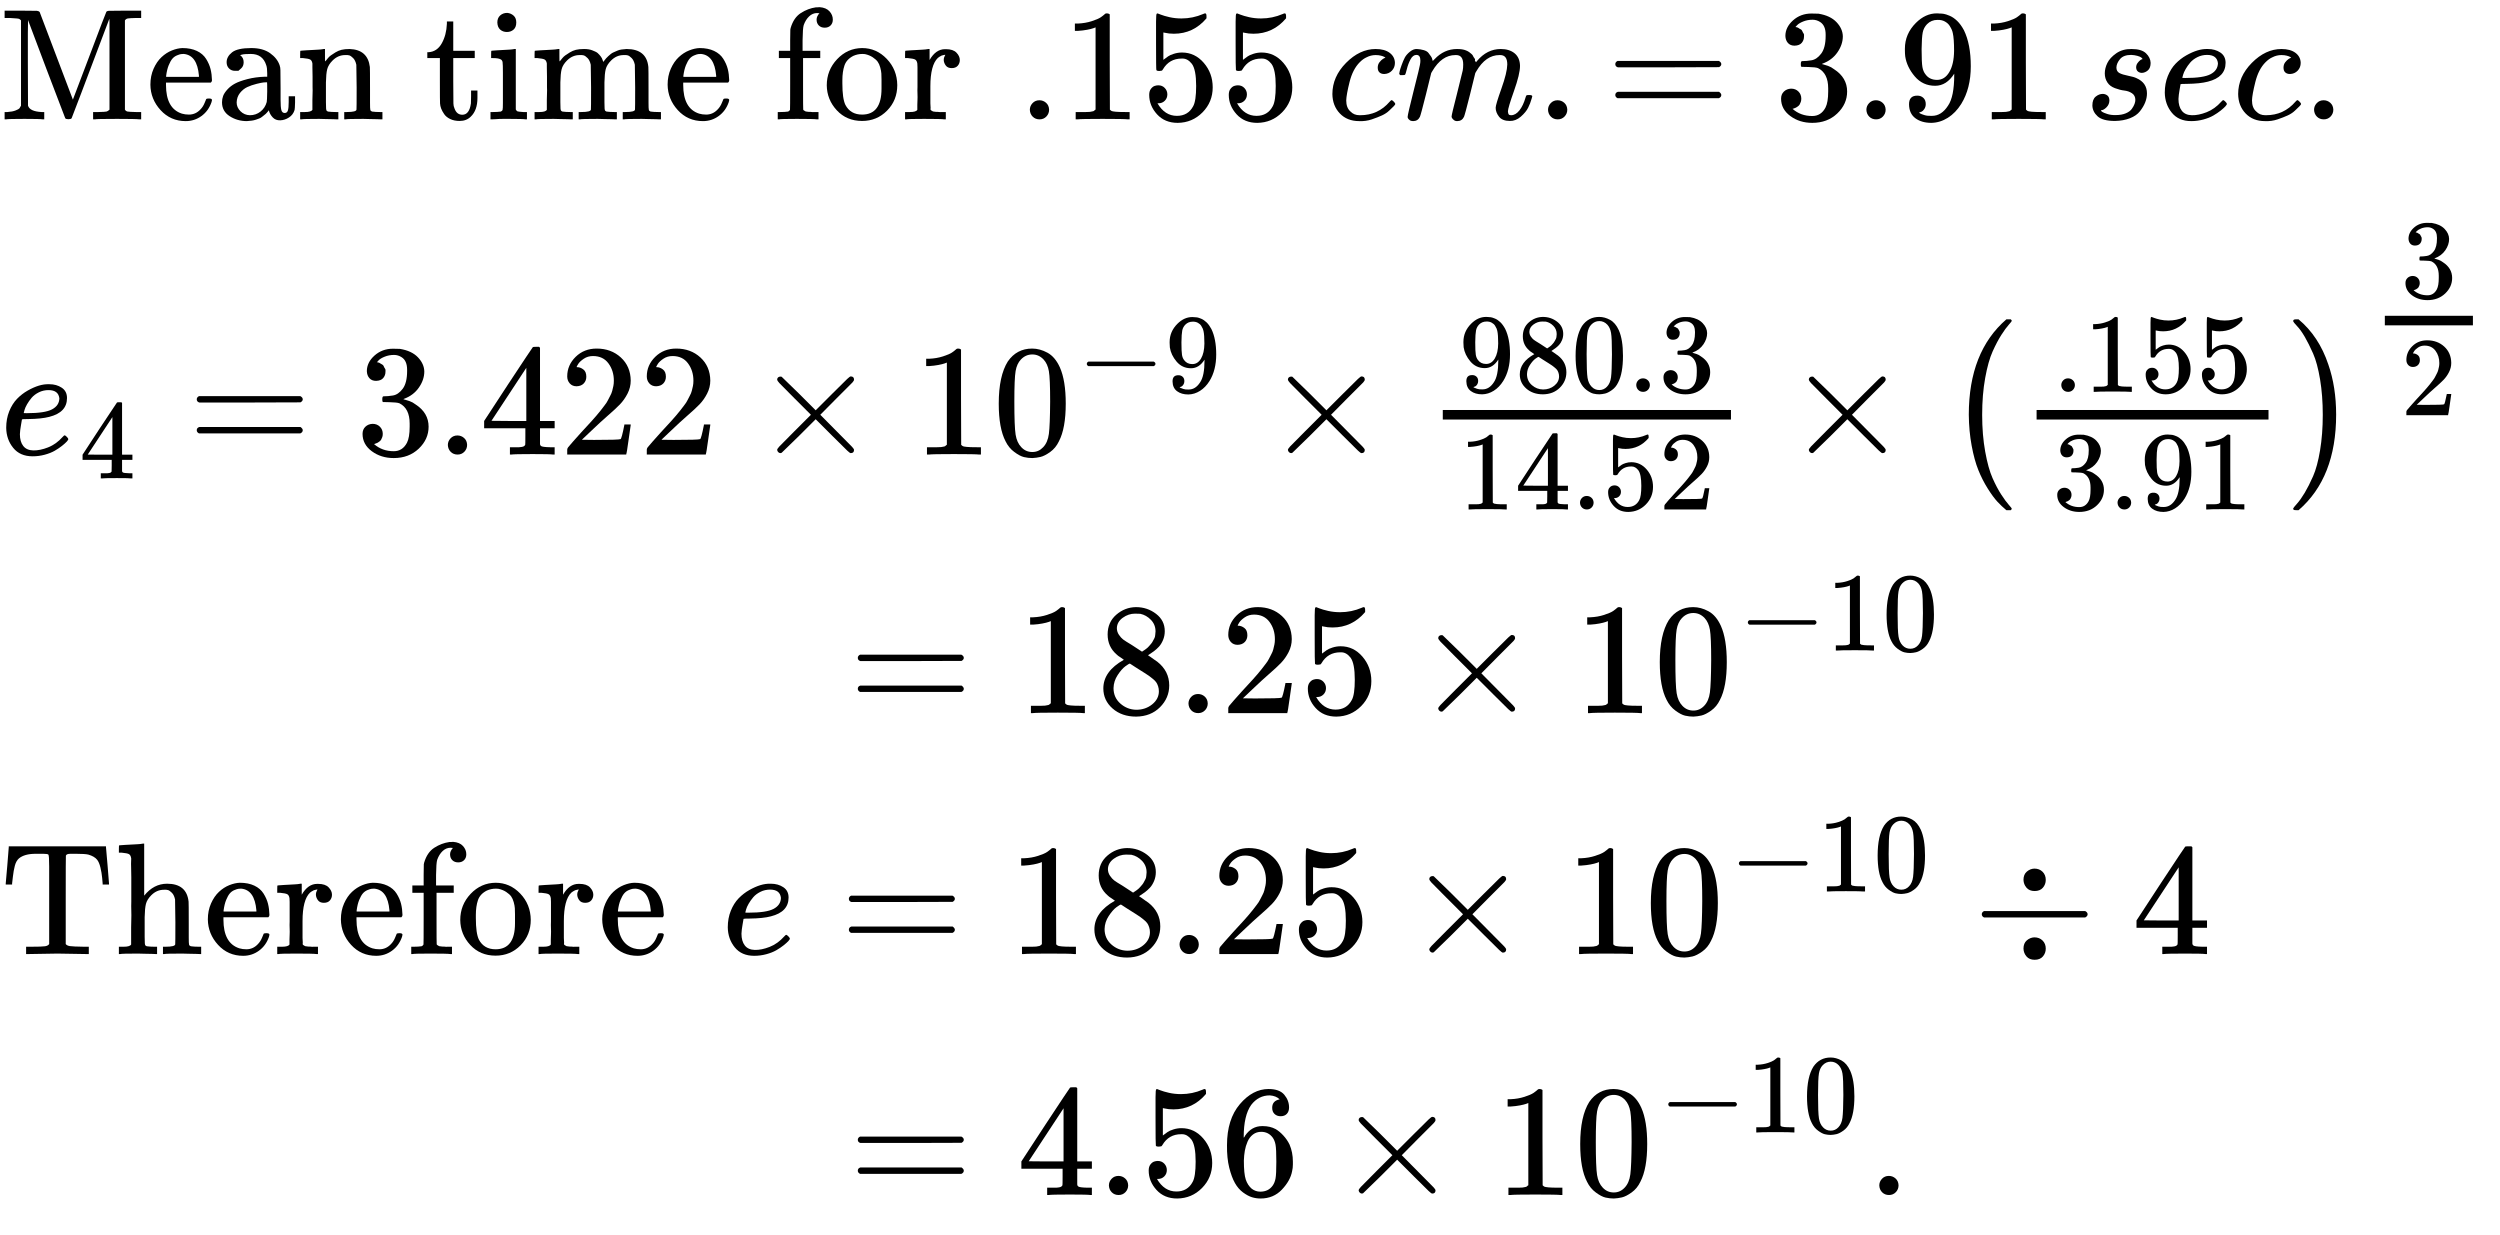 <svg version="1.1" style="vertical-align: -8.211ex;" xmlns="http://www.w3.org/2000/svg" width="15708.7px" height="7758.7px"   viewBox="0 -4129.4 15708.7 7758.7" xmlns:xlink="http://www.w3.org/1999/xlink"><defs><path id="MJX-20-TEX-N-4D" d="M132 622Q125 629 121 631T105 634T62 637H29V683H135Q221 683 232 682T249 675Q250 674 354 398L458 124L562 398Q666 674 668 675Q671 681 683 682T781 683H887V637H854Q814 636 803 634T785 622V61Q791 51 802 49T854 46H887V0H876Q855 3 736 3Q605 3 596 0H585V46H618Q660 47 669 49T688 61V347Q688 424 688 461T688 546T688 613L687 632Q454 14 450 7Q446 1 430 1T410 7Q409 9 292 316L176 624V606Q175 588 175 543T175 463T175 356L176 86Q187 50 261 46H278V0H269Q254 3 154 3Q52 3 37 0H29V46H46Q78 48 98 56T122 69T132 86V622Z"></path><path id="MJX-20-TEX-N-65" d="M28 218Q28 273 48 318T98 391T163 433T229 448Q282 448 320 430T378 380T406 316T415 245Q415 238 408 231H126V216Q126 68 226 36Q246 30 270 30Q312 30 342 62Q359 79 369 104L379 128Q382 131 395 131H398Q415 131 415 121Q415 117 412 108Q393 53 349 21T250 -11Q155 -11 92 58T28 218ZM333 275Q322 403 238 411H236Q228 411 220 410T195 402T166 381T143 340T127 274V267H333V275Z"></path><path id="MJX-20-TEX-N-61" d="M137 305T115 305T78 320T63 359Q63 394 97 421T218 448Q291 448 336 416T396 340Q401 326 401 309T402 194V124Q402 76 407 58T428 40Q443 40 448 56T453 109V145H493V106Q492 66 490 59Q481 29 455 12T400 -6T353 12T329 54V58L327 55Q325 52 322 49T314 40T302 29T287 17T269 6T247 -2T221 -8T190 -11Q130 -11 82 20T34 107Q34 128 41 147T68 188T116 225T194 253T304 268H318V290Q318 324 312 340Q290 411 215 411Q197 411 181 410T156 406T148 403Q170 388 170 359Q170 334 154 320ZM126 106Q126 75 150 51T209 26Q247 26 276 49T315 109Q317 116 318 175Q318 233 317 233Q309 233 296 232T251 223T193 203T147 166T126 106Z"></path><path id="MJX-20-TEX-N-6E" d="M41 46H55Q94 46 102 60V68Q102 77 102 91T102 122T103 161T103 203Q103 234 103 269T102 328V351Q99 370 88 376T43 385H25V408Q25 431 27 431L37 432Q47 433 65 434T102 436Q119 437 138 438T167 441T178 442H181V402Q181 364 182 364T187 369T199 384T218 402T247 421T285 437Q305 442 336 442Q450 438 463 329Q464 322 464 190V104Q464 66 466 59T477 49Q498 46 526 46H542V0H534L510 1Q487 2 460 2T422 3Q319 3 310 0H302V46H318Q379 46 379 62Q380 64 380 200Q379 335 378 343Q372 371 358 385T334 402T308 404Q263 404 229 370Q202 343 195 315T187 232V168V108Q187 78 188 68T191 55T200 49Q221 46 249 46H265V0H257L234 1Q210 2 183 2T145 3Q42 3 33 0H25V46H41Z"></path><path id="MJX-20-TEX-N-20" d=""></path><path id="MJX-20-TEX-N-74" d="M27 422Q80 426 109 478T141 600V615H181V431H316V385H181V241Q182 116 182 100T189 68Q203 29 238 29Q282 29 292 100Q293 108 293 146V181H333V146V134Q333 57 291 17Q264 -10 221 -10Q187 -10 162 2T124 33T105 68T98 100Q97 107 97 248V385H18V422H27Z"></path><path id="MJX-20-TEX-N-69" d="M69 609Q69 637 87 653T131 669Q154 667 171 652T188 609Q188 579 171 564T129 549Q104 549 87 564T69 609ZM247 0Q232 3 143 3Q132 3 106 3T56 1L34 0H26V46H42Q70 46 91 49Q100 53 102 60T104 102V205V293Q104 345 102 359T88 378Q74 385 41 385H30V408Q30 431 32 431L42 432Q52 433 70 434T106 436Q123 437 142 438T171 441T182 442H185V62Q190 52 197 50T232 46H255V0H247Z"></path><path id="MJX-20-TEX-N-6D" d="M41 46H55Q94 46 102 60V68Q102 77 102 91T102 122T103 161T103 203Q103 234 103 269T102 328V351Q99 370 88 376T43 385H25V408Q25 431 27 431L37 432Q47 433 65 434T102 436Q119 437 138 438T167 441T178 442H181V402Q181 364 182 364T187 369T199 384T218 402T247 421T285 437Q305 442 336 442Q351 442 364 440T387 434T406 426T421 417T432 406T441 395T448 384T452 374T455 366L457 361L460 365Q463 369 466 373T475 384T488 397T503 410T523 422T546 432T572 439T603 442Q729 442 740 329Q741 322 741 190V104Q741 66 743 59T754 49Q775 46 803 46H819V0H811L788 1Q764 2 737 2T699 3Q596 3 587 0H579V46H595Q656 46 656 62Q657 64 657 200Q656 335 655 343Q649 371 635 385T611 402T585 404Q540 404 506 370Q479 343 472 315T464 232V168V108Q464 78 465 68T468 55T477 49Q498 46 526 46H542V0H534L510 1Q487 2 460 2T422 3Q319 3 310 0H302V46H318Q379 46 379 62Q380 64 380 200Q379 335 378 343Q372 371 358 385T334 402T308 404Q263 404 229 370Q202 343 195 315T187 232V168V108Q187 78 188 68T191 55T200 49Q221 46 249 46H265V0H257L234 1Q210 2 183 2T145 3Q42 3 33 0H25V46H41Z"></path><path id="MJX-20-TEX-N-66" d="M273 0Q255 3 146 3Q43 3 34 0H26V46H42Q70 46 91 49Q99 52 103 60Q104 62 104 224V385H33V431H104V497L105 564L107 574Q126 639 171 668T266 704Q267 704 275 704T289 705Q330 702 351 679T372 627Q372 604 358 590T321 576T284 590T270 627Q270 647 288 667H284Q280 668 273 668Q245 668 223 647T189 592Q183 572 182 497V431H293V385H185V225Q185 63 186 61T189 57T194 54T199 51T206 49T213 48T222 47T231 47T241 46T251 46H282V0H273Z"></path><path id="MJX-20-TEX-N-6F" d="M28 214Q28 309 93 378T250 448Q340 448 405 380T471 215Q471 120 407 55T250 -10Q153 -10 91 57T28 214ZM250 30Q372 30 372 193V225V250Q372 272 371 288T364 326T348 362T317 390T268 410Q263 411 252 411Q222 411 195 399Q152 377 139 338T126 246V226Q126 130 145 91Q177 30 250 30Z"></path><path id="MJX-20-TEX-N-72" d="M36 46H50Q89 46 97 60V68Q97 77 97 91T98 122T98 161T98 203Q98 234 98 269T98 328L97 351Q94 370 83 376T38 385H20V408Q20 431 22 431L32 432Q42 433 60 434T96 436Q112 437 131 438T160 441T171 442H174V373Q213 441 271 441H277Q322 441 343 419T364 373Q364 352 351 337T313 322Q288 322 276 338T263 372Q263 381 265 388T270 400T273 405Q271 407 250 401Q234 393 226 386Q179 341 179 207V154Q179 141 179 127T179 101T180 81T180 66V61Q181 59 183 57T188 54T193 51T200 49T207 48T216 47T225 47T235 46T245 46H276V0H267Q249 3 140 3Q37 3 28 0H20V46H36Z"></path><path id="MJX-20-TEX-N-2E" d="M78 60Q78 84 95 102T138 120Q162 120 180 104T199 61Q199 36 182 18T139 0T96 17T78 60Z"></path><path id="MJX-20-TEX-N-31" d="M213 578L200 573Q186 568 160 563T102 556H83V602H102Q149 604 189 617T245 641T273 663Q275 666 285 666Q294 666 302 660V361L303 61Q310 54 315 52T339 48T401 46H427V0H416Q395 3 257 3Q121 3 100 0H88V46H114Q136 46 152 46T177 47T193 50T201 52T207 57T213 61V578Z"></path><path id="MJX-20-TEX-N-35" d="M164 157Q164 133 148 117T109 101H102Q148 22 224 22Q294 22 326 82Q345 115 345 210Q345 313 318 349Q292 382 260 382H254Q176 382 136 314Q132 307 129 306T114 304Q97 304 95 310Q93 314 93 485V614Q93 664 98 664Q100 666 102 666Q103 666 123 658T178 642T253 634Q324 634 389 662Q397 666 402 666Q410 666 410 648V635Q328 538 205 538Q174 538 149 544L139 546V374Q158 388 169 396T205 412T256 420Q337 420 393 355T449 201Q449 109 385 44T229 -22Q148 -22 99 32T50 154Q50 178 61 192T84 210T107 214Q132 214 148 197T164 157Z"></path><path id="MJX-20-TEX-I-1D450" d="M34 159Q34 268 120 355T306 442Q362 442 394 418T427 355Q427 326 408 306T360 285Q341 285 330 295T319 325T330 359T352 380T366 386H367Q367 388 361 392T340 400T306 404Q276 404 249 390Q228 381 206 359Q162 315 142 235T121 119Q121 73 147 50Q169 26 205 26H209Q321 26 394 111Q403 121 406 121Q410 121 419 112T429 98T420 83T391 55T346 25T282 0T202 -11Q127 -11 81 37T34 159Z"></path><path id="MJX-20-TEX-I-1D45A" d="M21 287Q22 293 24 303T36 341T56 388T88 425T132 442T175 435T205 417T221 395T229 376L231 369Q231 367 232 367L243 378Q303 442 384 442Q401 442 415 440T441 433T460 423T475 411T485 398T493 385T497 373T500 364T502 357L510 367Q573 442 659 442Q713 442 746 415T780 336Q780 285 742 178T704 50Q705 36 709 31T724 26Q752 26 776 56T815 138Q818 149 821 151T837 153Q857 153 857 145Q857 144 853 130Q845 101 831 73T785 17T716 -10Q669 -10 648 17T627 73Q627 92 663 193T700 345Q700 404 656 404H651Q565 404 506 303L499 291L466 157Q433 26 428 16Q415 -11 385 -11Q372 -11 364 -4T353 8T350 18Q350 29 384 161L420 307Q423 322 423 345Q423 404 379 404H374Q288 404 229 303L222 291L189 157Q156 26 151 16Q138 -11 108 -11Q95 -11 87 -5T76 7T74 17Q74 30 112 181Q151 335 151 342Q154 357 154 369Q154 405 129 405Q107 405 92 377T69 316T57 280Q55 278 41 278H27Q21 284 21 287Z"></path><path id="MJX-20-TEX-N-3D" d="M56 347Q56 360 70 367H707Q722 359 722 347Q722 336 708 328L390 327H72Q56 332 56 347ZM56 153Q56 168 72 173H708Q722 163 722 153Q722 140 707 133H70Q56 140 56 153Z"></path><path id="MJX-20-TEX-N-33" d="M127 463Q100 463 85 480T69 524Q69 579 117 622T233 665Q268 665 277 664Q351 652 390 611T430 522Q430 470 396 421T302 350L299 348Q299 347 308 345T337 336T375 315Q457 262 457 175Q457 96 395 37T238 -22Q158 -22 100 21T42 130Q42 158 60 175T105 193Q133 193 151 175T169 130Q169 119 166 110T159 94T148 82T136 74T126 70T118 67L114 66Q165 21 238 21Q293 21 321 74Q338 107 338 175V195Q338 290 274 322Q259 328 213 329L171 330L168 332Q166 335 166 348Q166 366 174 366Q202 366 232 371Q266 376 294 413T322 525V533Q322 590 287 612Q265 626 240 626Q208 626 181 615T143 592T132 580H135Q138 579 143 578T153 573T165 566T175 555T183 540T186 520Q186 498 172 481T127 463Z"></path><path id="MJX-20-TEX-N-39" d="M352 287Q304 211 232 211Q154 211 104 270T44 396Q42 412 42 436V444Q42 537 111 606Q171 666 243 666Q245 666 249 666T257 665H261Q273 665 286 663T323 651T370 619T413 560Q456 472 456 334Q456 194 396 97Q361 41 312 10T208 -22Q147 -22 108 7T68 93T121 149Q143 149 158 135T173 96Q173 78 164 65T148 49T135 44L131 43Q131 41 138 37T164 27T206 22H212Q272 22 313 86Q352 142 352 280V287ZM244 248Q292 248 321 297T351 430Q351 508 343 542Q341 552 337 562T323 588T293 615T246 625Q208 625 181 598Q160 576 154 546T147 441Q147 358 152 329T172 282Q197 248 244 248Z"></path><path id="MJX-20-TEX-I-1D460" d="M131 289Q131 321 147 354T203 415T300 442Q362 442 390 415T419 355Q419 323 402 308T364 292Q351 292 340 300T328 326Q328 342 337 354T354 372T367 378Q368 378 368 379Q368 382 361 388T336 399T297 405Q249 405 227 379T204 326Q204 301 223 291T278 274T330 259Q396 230 396 163Q396 135 385 107T352 51T289 7T195 -10Q118 -10 86 19T53 87Q53 126 74 143T118 160Q133 160 146 151T160 120Q160 94 142 76T111 58Q109 57 108 57T107 55Q108 52 115 47T146 34T201 27Q237 27 263 38T301 66T318 97T323 122Q323 150 302 164T254 181T195 196T148 231Q131 256 131 289Z"></path><path id="MJX-20-TEX-I-1D452" d="M39 168Q39 225 58 272T107 350T174 402T244 433T307 442H310Q355 442 388 420T421 355Q421 265 310 237Q261 224 176 223Q139 223 138 221Q138 219 132 186T125 128Q125 81 146 54T209 26T302 45T394 111Q403 121 406 121Q410 121 419 112T429 98T420 82T390 55T344 24T281 -1T205 -11Q126 -11 83 42T39 168ZM373 353Q367 405 305 405Q272 405 244 391T199 357T170 316T154 280T149 261Q149 260 169 260Q282 260 327 284T373 353Z"></path><path id="MJX-20-TEX-N-34" d="M462 0Q444 3 333 3Q217 3 199 0H190V46H221Q241 46 248 46T265 48T279 53T286 61Q287 63 287 115V165H28V211L179 442Q332 674 334 675Q336 677 355 677H373L379 671V211H471V165H379V114Q379 73 379 66T385 54Q393 47 442 46H471V0H462ZM293 211V545L74 212L183 211H293Z"></path><path id="MJX-20-TEX-N-32" d="M109 429Q82 429 66 447T50 491Q50 562 103 614T235 666Q326 666 387 610T449 465Q449 422 429 383T381 315T301 241Q265 210 201 149L142 93L218 92Q375 92 385 97Q392 99 409 186V189H449V186Q448 183 436 95T421 3V0H50V19V31Q50 38 56 46T86 81Q115 113 136 137Q145 147 170 174T204 211T233 244T261 278T284 308T305 340T320 369T333 401T340 431T343 464Q343 527 309 573T212 619Q179 619 154 602T119 569T109 550Q109 549 114 549Q132 549 151 535T170 489Q170 464 154 447T109 429Z"></path><path id="MJX-20-TEX-N-D7" d="M630 29Q630 9 609 9Q604 9 587 25T493 118L389 222L284 117Q178 13 175 11Q171 9 168 9Q160 9 154 15T147 29Q147 36 161 51T255 146L359 250L255 354Q174 435 161 449T147 471Q147 480 153 485T168 490Q173 490 175 489Q178 487 284 383L389 278L493 382Q570 459 587 475T609 491Q630 491 630 471Q630 464 620 453T522 355L418 250L522 145Q606 61 618 48T630 29Z"></path><path id="MJX-20-TEX-N-30" d="M96 585Q152 666 249 666Q297 666 345 640T423 548Q460 465 460 320Q460 165 417 83Q397 41 362 16T301 -15T250 -22Q224 -22 198 -16T137 16T82 83Q39 165 39 320Q39 494 96 585ZM321 597Q291 629 250 629Q208 629 178 597Q153 571 145 525T137 333Q137 175 145 125T181 46Q209 16 250 16Q290 16 318 46Q347 76 354 130T362 333Q362 478 354 524T321 597Z"></path><path id="MJX-20-TEX-N-2212" d="M84 237T84 250T98 270H679Q694 262 694 250T679 230H98Q84 237 84 250Z"></path><path id="MJX-20-TEX-N-38" d="M70 417T70 494T124 618T248 666Q319 666 374 624T429 515Q429 485 418 459T392 417T361 389T335 371T324 363L338 354Q352 344 366 334T382 323Q457 264 457 174Q457 95 399 37T249 -22Q159 -22 101 29T43 155Q43 263 172 335L154 348Q133 361 127 368Q70 417 70 494ZM286 386L292 390Q298 394 301 396T311 403T323 413T334 425T345 438T355 454T364 471T369 491T371 513Q371 556 342 586T275 624Q268 625 242 625Q201 625 165 599T128 534Q128 511 141 492T167 463T217 431Q224 426 228 424L286 386ZM250 21Q308 21 350 55T392 137Q392 154 387 169T375 194T353 216T330 234T301 253T274 270Q260 279 244 289T218 306L210 311Q204 311 181 294T133 239T107 157Q107 98 150 60T250 21Z"></path><path id="MJX-20-TEX-SO-28" d="M152 251Q152 646 388 850H416Q422 844 422 841Q422 837 403 816T357 753T302 649T255 482T236 250Q236 124 255 19T301 -147T356 -251T403 -315T422 -340Q422 -343 416 -349H388Q359 -325 332 -296T271 -213T212 -97T170 56T152 251Z"></path><path id="MJX-20-TEX-SO-29" d="M305 251Q305 -145 69 -349H56Q43 -349 39 -347T35 -338Q37 -333 60 -307T108 -239T160 -136T204 27T221 250T204 473T160 636T108 740T60 807T35 839Q35 850 50 850H56H69Q197 743 256 566Q305 425 305 251Z"></path><path id="MJX-20-TEX-N-54" d="M36 443Q37 448 46 558T55 671V677H666V671Q667 666 676 556T685 443V437H645V443Q645 445 642 478T631 544T610 593Q593 614 555 625Q534 630 478 630H451H443Q417 630 414 618Q413 616 413 339V63Q420 53 439 50T528 46H558V0H545L361 3Q186 1 177 0H164V46H194Q264 46 283 49T309 63V339V550Q309 620 304 625T271 630H244H224Q154 630 119 601Q101 585 93 554T81 486T76 443V437H36V443Z"></path><path id="MJX-20-TEX-N-68" d="M41 46H55Q94 46 102 60V68Q102 77 102 91T102 124T102 167T103 217T103 272T103 329Q103 366 103 407T103 482T102 542T102 586T102 603Q99 622 88 628T43 637H25V660Q25 683 27 683L37 684Q47 685 66 686T103 688Q120 689 140 690T170 693T181 694H184V367Q244 442 328 442Q451 442 463 329Q464 322 464 190V104Q464 66 466 59T477 49Q498 46 526 46H542V0H534L510 1Q487 2 460 2T422 3Q319 3 310 0H302V46H318Q379 46 379 62Q380 64 380 200Q379 335 378 343Q372 371 358 385T334 402T308 404Q263 404 229 370Q202 343 195 315T187 232V168V108Q187 78 188 68T191 55T200 49Q221 46 249 46H265V0H257L234 1Q210 2 183 2T145 3Q42 3 33 0H25V46H41Z"></path><path id="MJX-20-TEX-N-F7" d="M318 466Q318 500 339 518T386 537Q418 537 438 517T458 466Q458 438 440 417T388 396Q355 396 337 417T318 466ZM56 237T56 250T70 270H706Q721 262 721 250T706 230H70Q56 237 56 250ZM318 34Q318 68 339 86T386 105Q418 105 438 85T458 34Q458 6 440 -15T388 -36Q355 -36 337 -15T318 34Z"></path><path id="MJX-20-TEX-N-36" d="M42 313Q42 476 123 571T303 666Q372 666 402 630T432 550Q432 525 418 510T379 495Q356 495 341 509T326 548Q326 592 373 601Q351 623 311 626Q240 626 194 566Q147 500 147 364L148 360Q153 366 156 373Q197 433 263 433H267Q313 433 348 414Q372 400 396 374T435 317Q456 268 456 210V192Q456 169 451 149Q440 90 387 34T253 -22Q225 -22 199 -14T143 16T92 75T56 172T42 313ZM257 397Q227 397 205 380T171 335T154 278T148 216Q148 133 160 97T198 39Q222 21 251 21Q302 21 329 59Q342 77 347 104T352 209Q352 289 347 316T329 361Q302 397 257 397Z"></path></defs><g stroke="currentColor" fill="currentColor" stroke-width="0" transform="scale(1,-1)"><g ><g ><g  transform="translate(0,3379.4)"><g ><g ><use  xlink:href="#MJX-20-TEX-N-4D"></use><use  xlink:href="#MJX-20-TEX-N-65" transform="translate(917,0)"></use><use  xlink:href="#MJX-20-TEX-N-61" transform="translate(1361,0)"></use><use  xlink:href="#MJX-20-TEX-N-6E" transform="translate(1861,0)"></use><use  xlink:href="#MJX-20-TEX-N-20" transform="translate(2417,0)"></use><use  xlink:href="#MJX-20-TEX-N-74" transform="translate(2667,0)"></use><use  xlink:href="#MJX-20-TEX-N-69" transform="translate(3056,0)"></use><use  xlink:href="#MJX-20-TEX-N-6D" transform="translate(3334,0)"></use><use  xlink:href="#MJX-20-TEX-N-65" transform="translate(4167,0)"></use><use  xlink:href="#MJX-20-TEX-N-20" transform="translate(4611,0)"></use><use  xlink:href="#MJX-20-TEX-N-66" transform="translate(4861,0)"></use><use  xlink:href="#MJX-20-TEX-N-6F" transform="translate(5167,0)"></use><use  xlink:href="#MJX-20-TEX-N-72" transform="translate(5667,0)"></use></g><g  transform="translate(6059,0)"><g ></g></g><g  transform="translate(6226,0)"><g ></g></g><g  transform="translate(6393,0)"><use  xlink:href="#MJX-20-TEX-N-2E"></use><use  xlink:href="#MJX-20-TEX-N-31" transform="translate(278,0)"></use><use  xlink:href="#MJX-20-TEX-N-35" transform="translate(778,0)"></use><use  xlink:href="#MJX-20-TEX-N-35" transform="translate(1278,0)"></use></g><g  transform="translate(8171,0)"><g ></g></g><g  transform="translate(8338,0)"><use  xlink:href="#MJX-20-TEX-I-1D450"></use></g><g  transform="translate(8771,0)"><use  xlink:href="#MJX-20-TEX-I-1D45A"></use></g><g  transform="translate(9649,0)"><use  xlink:href="#MJX-20-TEX-N-2E"></use></g><g  transform="translate(10093.7,0)"><use  xlink:href="#MJX-20-TEX-N-3D"></use></g><g  transform="translate(11149.4,0)"><use  xlink:href="#MJX-20-TEX-N-33"></use><use  xlink:href="#MJX-20-TEX-N-2E" transform="translate(500,0)"></use><use  xlink:href="#MJX-20-TEX-N-39" transform="translate(778,0)"></use><use  xlink:href="#MJX-20-TEX-N-31" transform="translate(1278,0)"></use></g><g  transform="translate(12927.4,0)"><g ></g></g><g  transform="translate(13094.4,0)"><use  xlink:href="#MJX-20-TEX-I-1D460"></use></g><g  transform="translate(13563.4,0)"><use  xlink:href="#MJX-20-TEX-I-1D452"></use></g><g  transform="translate(14029.4,0)"><use  xlink:href="#MJX-20-TEX-I-1D450"></use></g><g  transform="translate(14462.4,0)"><use  xlink:href="#MJX-20-TEX-N-2E"></use></g></g></g><g  transform="translate(0,1273.2)"><g ><g ><g ><use  xlink:href="#MJX-20-TEX-I-1D452"></use></g><g  transform="translate(499,-150) scale(0.707)" ><g ><use  xlink:href="#MJX-20-TEX-N-34"></use></g></g></g><g  transform="translate(1180.3,0)"><use  xlink:href="#MJX-20-TEX-N-3D"></use></g><g  transform="translate(2236.1,0)"><use  xlink:href="#MJX-20-TEX-N-33"></use><use  xlink:href="#MJX-20-TEX-N-2E" transform="translate(500,0)"></use><use  xlink:href="#MJX-20-TEX-N-34" transform="translate(778,0)"></use><use  xlink:href="#MJX-20-TEX-N-32" transform="translate(1278,0)"></use><use  xlink:href="#MJX-20-TEX-N-32" transform="translate(1778,0)"></use></g><g  transform="translate(4736.3,0)"><use  xlink:href="#MJX-20-TEX-N-D7"></use></g><g  transform="translate(5736.6,0)"><g ><use  xlink:href="#MJX-20-TEX-N-31"></use><use  xlink:href="#MJX-20-TEX-N-30" transform="translate(500,0)"></use></g><g  transform="translate(1033,393.1) scale(0.707)" ><g ><use  xlink:href="#MJX-20-TEX-N-2212"></use></g><g  transform="translate(778,0)"><use  xlink:href="#MJX-20-TEX-N-39"></use></g></g></g><g  transform="translate(7945.5,0)"><use  xlink:href="#MJX-20-TEX-N-D7"></use></g><g  transform="translate(8945.7,0)"><g  transform="translate(220,394) scale(0.707)"><use  xlink:href="#MJX-20-TEX-N-39"></use><use  xlink:href="#MJX-20-TEX-N-38" transform="translate(500,0)"></use><use  xlink:href="#MJX-20-TEX-N-30" transform="translate(1000,0)"></use><use  xlink:href="#MJX-20-TEX-N-2E" transform="translate(1500,0)"></use><use  xlink:href="#MJX-20-TEX-N-33" transform="translate(1778,0)"></use></g><g  transform="translate(220,-345) scale(0.707)"><use  xlink:href="#MJX-20-TEX-N-31"></use><use  xlink:href="#MJX-20-TEX-N-34" transform="translate(500,0)"></use><use  xlink:href="#MJX-20-TEX-N-2E" transform="translate(1000,0)"></use><use  xlink:href="#MJX-20-TEX-N-35" transform="translate(1278,0)"></use><use  xlink:href="#MJX-20-TEX-N-32" transform="translate(1778,0)"></use></g><rect width="1810.8" height="60" x="120" y="220"></rect></g><g  transform="translate(11218.7,0)"><use  xlink:href="#MJX-20-TEX-N-D7"></use></g><g  transform="translate(12218.9,0)"><g ><g  transform="translate(0 -0.5)"><use  xlink:href="#MJX-20-TEX-SO-28"></use></g><g  transform="translate(458,0)"><g  transform="translate(220,394) scale(0.707)"><use  xlink:href="#MJX-20-TEX-N-2E"></use><use  xlink:href="#MJX-20-TEX-N-31" transform="translate(278,0)"></use><use  xlink:href="#MJX-20-TEX-N-35" transform="translate(778,0)"></use><use  xlink:href="#MJX-20-TEX-N-35" transform="translate(1278,0)"></use></g><g  transform="translate(220,-345) scale(0.707)"><use  xlink:href="#MJX-20-TEX-N-33"></use><use  xlink:href="#MJX-20-TEX-N-2E" transform="translate(500,0)"></use><use  xlink:href="#MJX-20-TEX-N-39" transform="translate(778,0)"></use><use  xlink:href="#MJX-20-TEX-N-31" transform="translate(1278,0)"></use></g><rect width="1457.2" height="60" x="120" y="220"></rect></g><g  transform="translate(2155.2,0) translate(0 -0.5)"><use  xlink:href="#MJX-20-TEX-SO-29"></use></g></g><g  transform="translate(2646.2,592) scale(0.707)" ><g  transform="scale(1.414)"><g ><g  transform="translate(220,394) scale(0.707)"><use  xlink:href="#MJX-20-TEX-N-33"></use></g><g  transform="translate(220,-345) scale(0.707)"><use  xlink:href="#MJX-20-TEX-N-32"></use></g><rect width="553.6" height="60" x="120" y="220"></rect></g></g></g></g></g></g><g  transform="translate(0,-351.4)"><g ><g ><g ></g></g><g  transform="translate(1000,0)"><g ></g></g><g  transform="translate(2000,0)"><g ></g></g><g  transform="translate(3000,0)"><g ></g></g><g  transform="translate(5000,0)"><g ></g></g><g  transform="translate(5167,0)"><g ></g></g><g  transform="translate(5334,0)"><use  xlink:href="#MJX-20-TEX-N-3D"></use></g><g  transform="translate(6389.8,0)"><use  xlink:href="#MJX-20-TEX-N-31"></use><use  xlink:href="#MJX-20-TEX-N-38" transform="translate(500,0)"></use><use  xlink:href="#MJX-20-TEX-N-2E" transform="translate(1000,0)"></use><use  xlink:href="#MJX-20-TEX-N-32" transform="translate(1278,0)"></use><use  xlink:href="#MJX-20-TEX-N-35" transform="translate(1778,0)"></use></g><g  transform="translate(8890,0)"><use  xlink:href="#MJX-20-TEX-N-D7"></use></g><g  transform="translate(9890.2,0)"><g ><use  xlink:href="#MJX-20-TEX-N-31"></use><use  xlink:href="#MJX-20-TEX-N-30" transform="translate(500,0)"></use></g><g  transform="translate(1033,393.1) scale(0.707)" ><g ><use  xlink:href="#MJX-20-TEX-N-2212"></use></g><g  transform="translate(778,0)"><use  xlink:href="#MJX-20-TEX-N-31"></use><use  xlink:href="#MJX-20-TEX-N-30" transform="translate(500,0)"></use></g></g></g></g></g><g  transform="translate(0,-1865.4)"><g ><g ><use  xlink:href="#MJX-20-TEX-N-54"></use><use  xlink:href="#MJX-20-TEX-N-68" transform="translate(722,0)"></use><use  xlink:href="#MJX-20-TEX-N-65" transform="translate(1278,0)"></use><use  xlink:href="#MJX-20-TEX-N-72" transform="translate(1722,0)"></use><use  xlink:href="#MJX-20-TEX-N-65" transform="translate(2114,0)"></use><use  xlink:href="#MJX-20-TEX-N-66" transform="translate(2558,0)"></use><use  xlink:href="#MJX-20-TEX-N-6F" transform="translate(2864,0)"></use><use  xlink:href="#MJX-20-TEX-N-72" transform="translate(3364,0)"></use><use  xlink:href="#MJX-20-TEX-N-65" transform="translate(3756,0)"></use></g><g  transform="translate(4200,0)"><g ></g></g><g  transform="translate(4367,0)"><g ></g></g><g  transform="translate(4534,0)"><use  xlink:href="#MJX-20-TEX-I-1D452"></use></g><g  transform="translate(5277.8,0)"><use  xlink:href="#MJX-20-TEX-N-3D"></use></g><g  transform="translate(6333.6,0)"><use  xlink:href="#MJX-20-TEX-N-31"></use><use  xlink:href="#MJX-20-TEX-N-38" transform="translate(500,0)"></use><use  xlink:href="#MJX-20-TEX-N-2E" transform="translate(1000,0)"></use><use  xlink:href="#MJX-20-TEX-N-32" transform="translate(1278,0)"></use><use  xlink:href="#MJX-20-TEX-N-35" transform="translate(1778,0)"></use></g><g  transform="translate(8833.8,0)"><use  xlink:href="#MJX-20-TEX-N-D7"></use></g><g  transform="translate(9834,0)"><g ><use  xlink:href="#MJX-20-TEX-N-31"></use><use  xlink:href="#MJX-20-TEX-N-30" transform="translate(500,0)"></use></g><g  transform="translate(1033,393.1) scale(0.707)" ><g ><use  xlink:href="#MJX-20-TEX-N-2212"></use></g><g  transform="translate(778,0)"><use  xlink:href="#MJX-20-TEX-N-31"></use><use  xlink:href="#MJX-20-TEX-N-30" transform="translate(500,0)"></use></g></g></g><g  transform="translate(12396.5,0)"><use  xlink:href="#MJX-20-TEX-N-F7"></use></g><g  transform="translate(13396.7,0)"><use  xlink:href="#MJX-20-TEX-N-34"></use></g></g></g><g  transform="translate(0,-3379.4)"><g ><g ><g ></g></g><g  transform="translate(1000,0)"><g ></g></g><g  transform="translate(2000,0)"><g ></g></g><g  transform="translate(3000,0)"><g ></g></g><g  transform="translate(5000,0)"><g ></g></g><g  transform="translate(5167,0)"><g ></g></g><g  transform="translate(5334,0)"><use  xlink:href="#MJX-20-TEX-N-3D"></use></g><g  transform="translate(6389.8,0)"><use  xlink:href="#MJX-20-TEX-N-34"></use><use  xlink:href="#MJX-20-TEX-N-2E" transform="translate(500,0)"></use><use  xlink:href="#MJX-20-TEX-N-35" transform="translate(778,0)"></use><use  xlink:href="#MJX-20-TEX-N-36" transform="translate(1278,0)"></use></g><g  transform="translate(8390,0)"><use  xlink:href="#MJX-20-TEX-N-D7"></use></g><g  transform="translate(9390.2,0)"><g ><use  xlink:href="#MJX-20-TEX-N-31"></use><use  xlink:href="#MJX-20-TEX-N-30" transform="translate(500,0)"></use></g><g  transform="translate(1033,393.1) scale(0.707)" ><g ><use  xlink:href="#MJX-20-TEX-N-2212"></use></g><g  transform="translate(778,0)"><use  xlink:href="#MJX-20-TEX-N-31"></use><use  xlink:href="#MJX-20-TEX-N-30" transform="translate(500,0)"></use></g></g></g><g  transform="translate(11730.5,0)"><use  xlink:href="#MJX-20-TEX-N-2E"></use></g></g></g></g></g></g></svg>